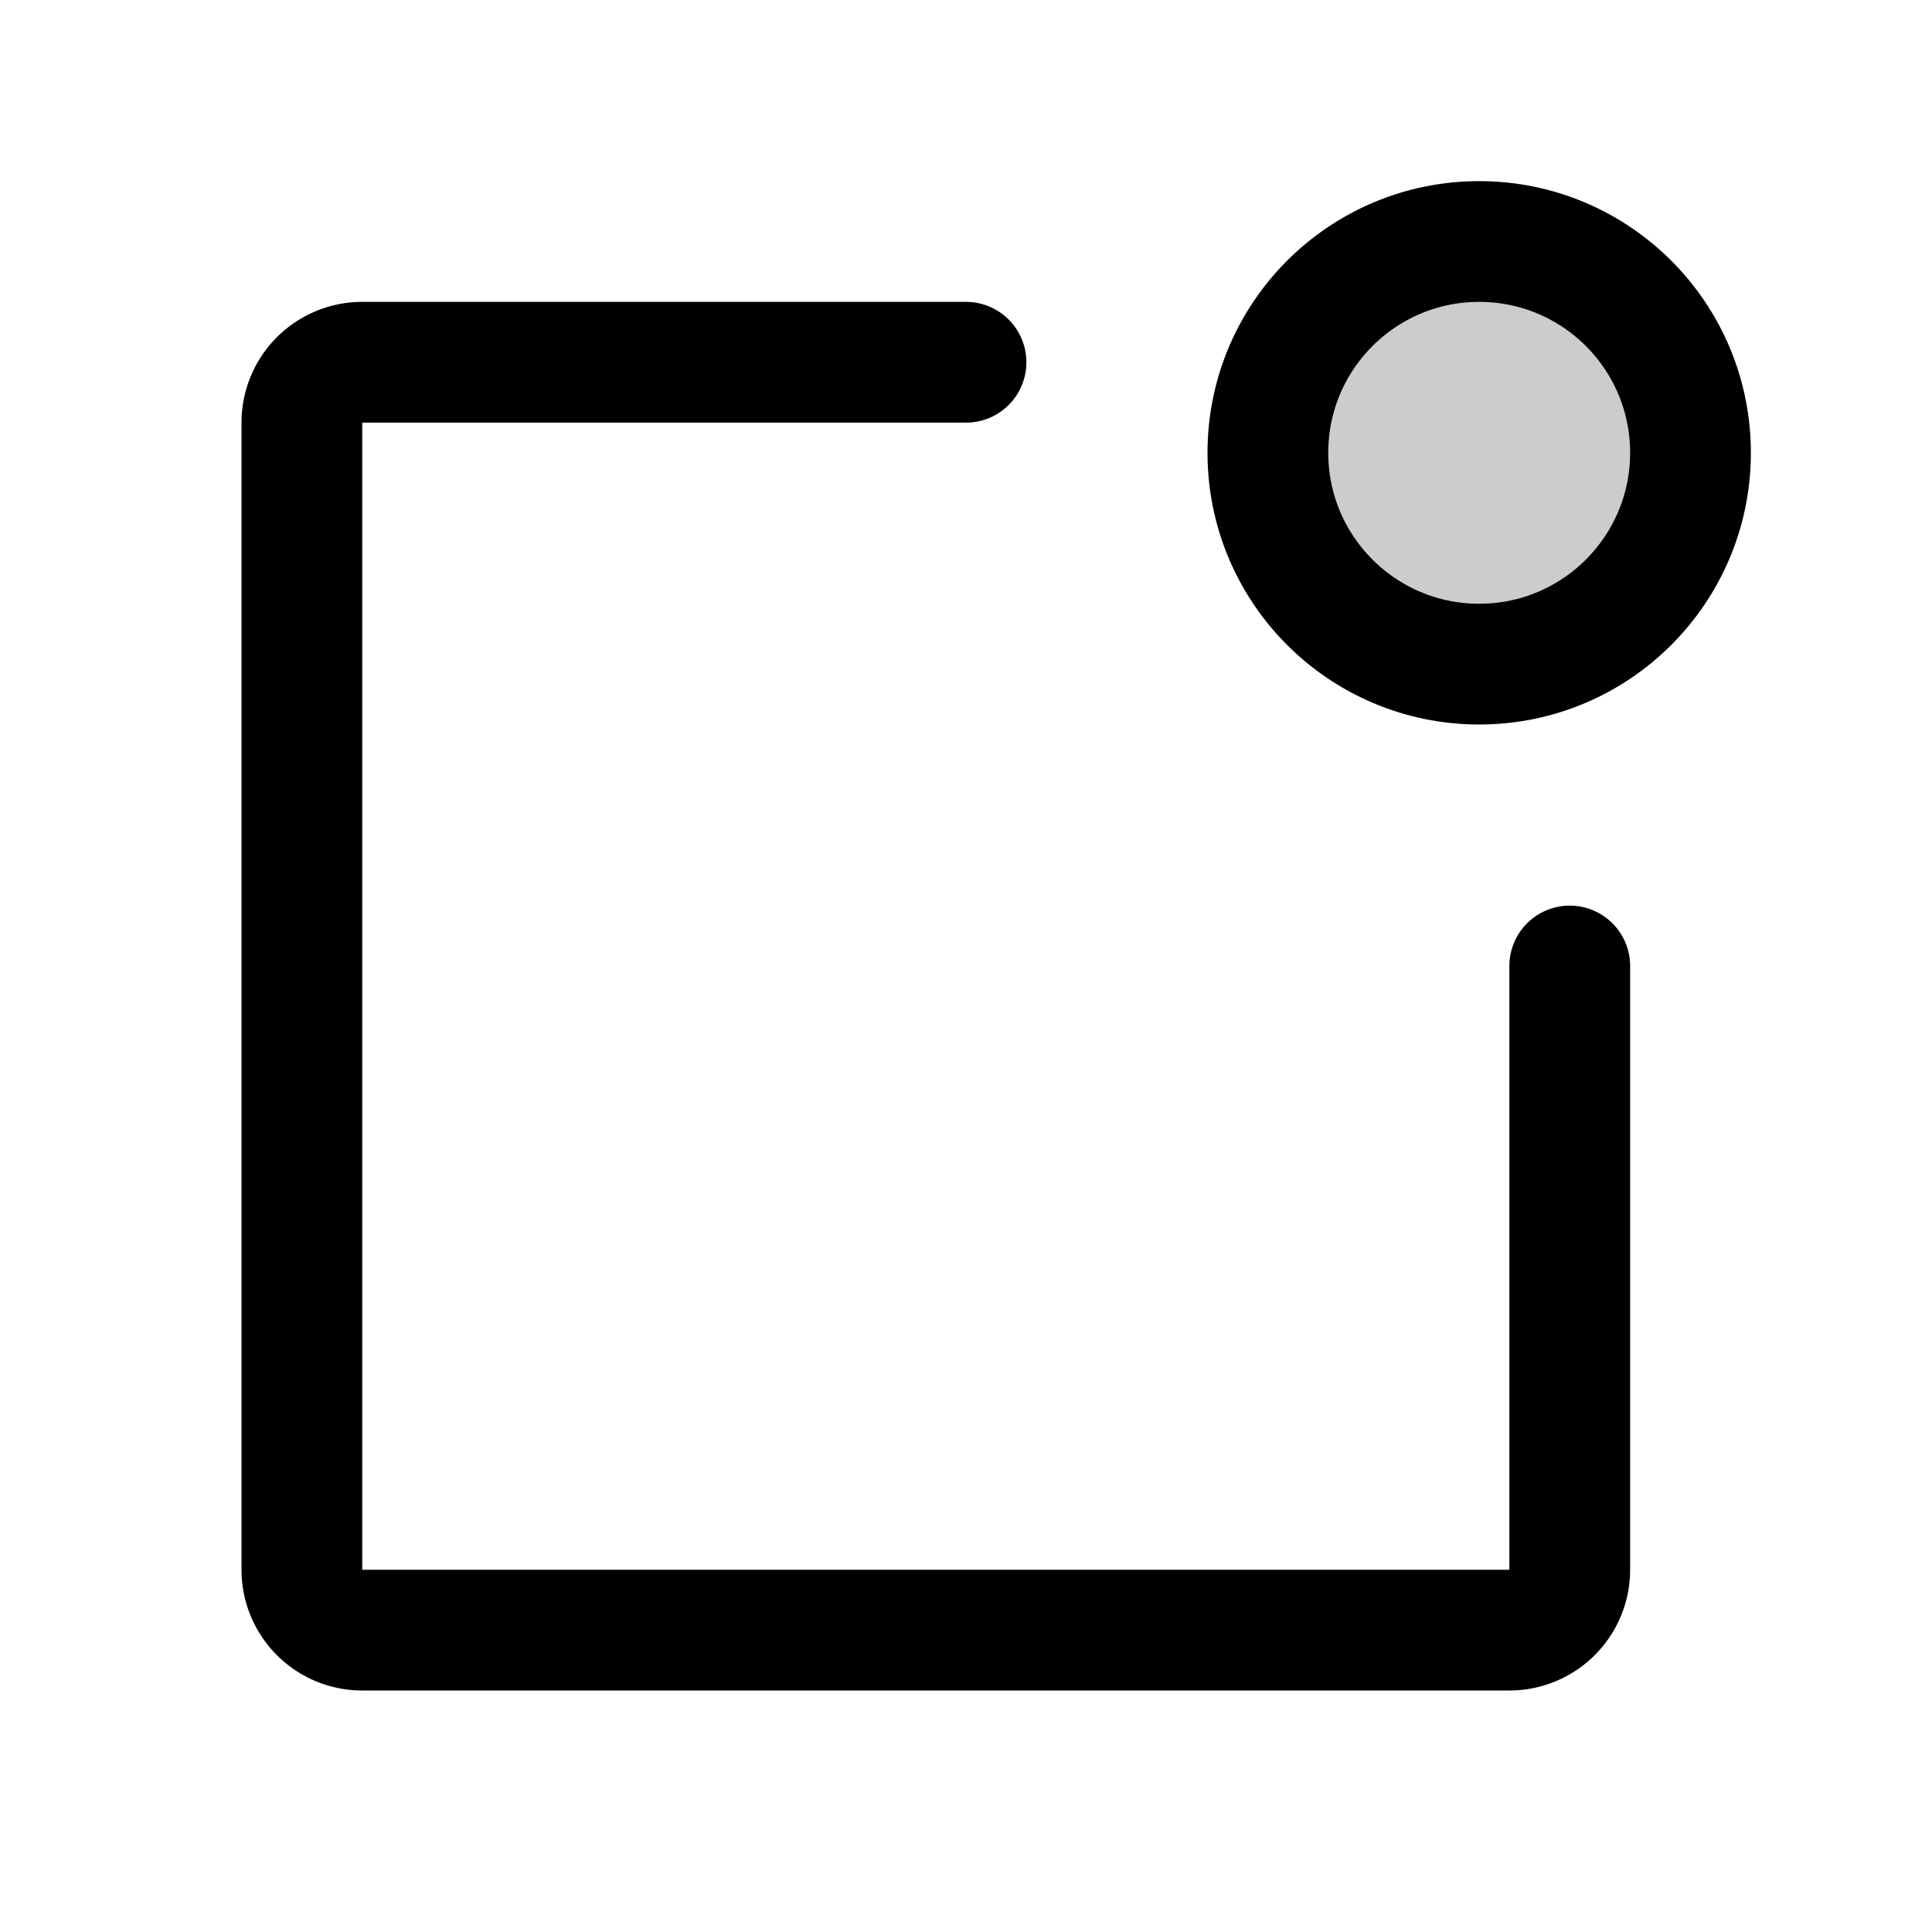 <svg xmlns="http://www.w3.org/2000/svg" viewBox="0 0 256 256"><rect width="256" height="256" fill="none"/><circle cx="196" cy="60" r="28" opacity="0.2"/><path d="M208,128v80a8,8,0,0,1-8,8H48a8,8,0,0,1-8-8V56a8,8,0,0,1,8-8h80" fill="none" stroke="#000" stroke-linecap="round" stroke-linejoin="round" stroke-width="16"/><circle cx="196" cy="60" r="28" fill="none" stroke="#000" stroke-linecap="round" stroke-linejoin="round" stroke-width="16"/></svg>